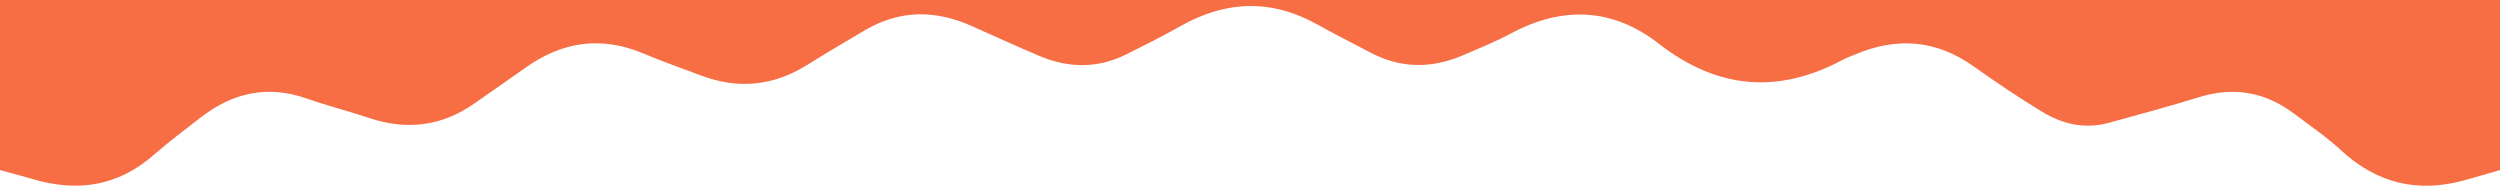 <svg width="1440" height="107" viewBox="0 0 1440 107" fill="none" xmlns="http://www.w3.org/2000/svg">
<g clip-path="url(#clip0_195_1017)">
<path d="M1440 97.977V-250.5H0C0 -134.349 0 -18.198 0 97.977C6.22 99.67 12.488 101.241 18.66 103.081C44.434 110.812 67.91 107.4 88.723 89.093C97.242 81.608 106.391 74.86 115.321 67.89C133.86 53.387 154.068 48.822 176.672 56.749C188.458 60.871 200.608 63.964 212.467 67.915C234.2 75.179 254.505 72.847 273.406 59.473C282.99 52.7 292.719 46.123 302.279 39.276C323.673 23.913 346.326 20.527 370.842 30.907C381.612 35.472 392.696 39.276 403.636 43.423C425.078 51.571 445.48 49.583 465.011 37.362C475.999 30.49 487.131 23.913 498.288 17.361C518.327 5.606 538.85 5.655 559.712 15.005C572.612 20.772 585.487 26.613 598.483 32.134C615.279 39.276 632.148 39.595 648.726 31.325C659.205 26.097 669.709 20.87 679.874 15.103C706.254 0.109 732.585 -0.652 759.231 14.342C769.081 19.889 779.246 24.87 789.217 30.196C806.836 39.57 824.721 39.57 842.775 31.791C852.044 27.791 861.459 24.036 870.341 19.251C900.012 3.348 928.885 4.502 955.434 25.14C989.244 51.423 1024.17 54.368 1061.49 34.417C1063.62 33.288 1065.94 32.502 1068.17 31.545C1092.27 21.214 1115.09 22.76 1136.87 38.27C1149.73 47.423 1162.87 56.233 1176.32 64.43C1188.06 71.571 1200.96 74.516 1214.61 70.761C1232.06 65.951 1249.58 61.264 1266.86 55.914C1286.92 49.706 1305.08 53.117 1321.7 65.681C1330.75 72.528 1340.19 78.933 1348.49 86.615C1369.04 105.584 1392.44 111.18 1419.04 103.965C1426.04 102.075 1432.98 99.965 1439.95 97.977H1440Z" fill="#F76E45"/>
</g>
<defs>
<clipPath id="clip0_195_1017">
<rect width="1440" height="107" fill="white" transform="matrix(1 0 0 -1 0 107)"/>
</clipPath>
</defs>
</svg>
